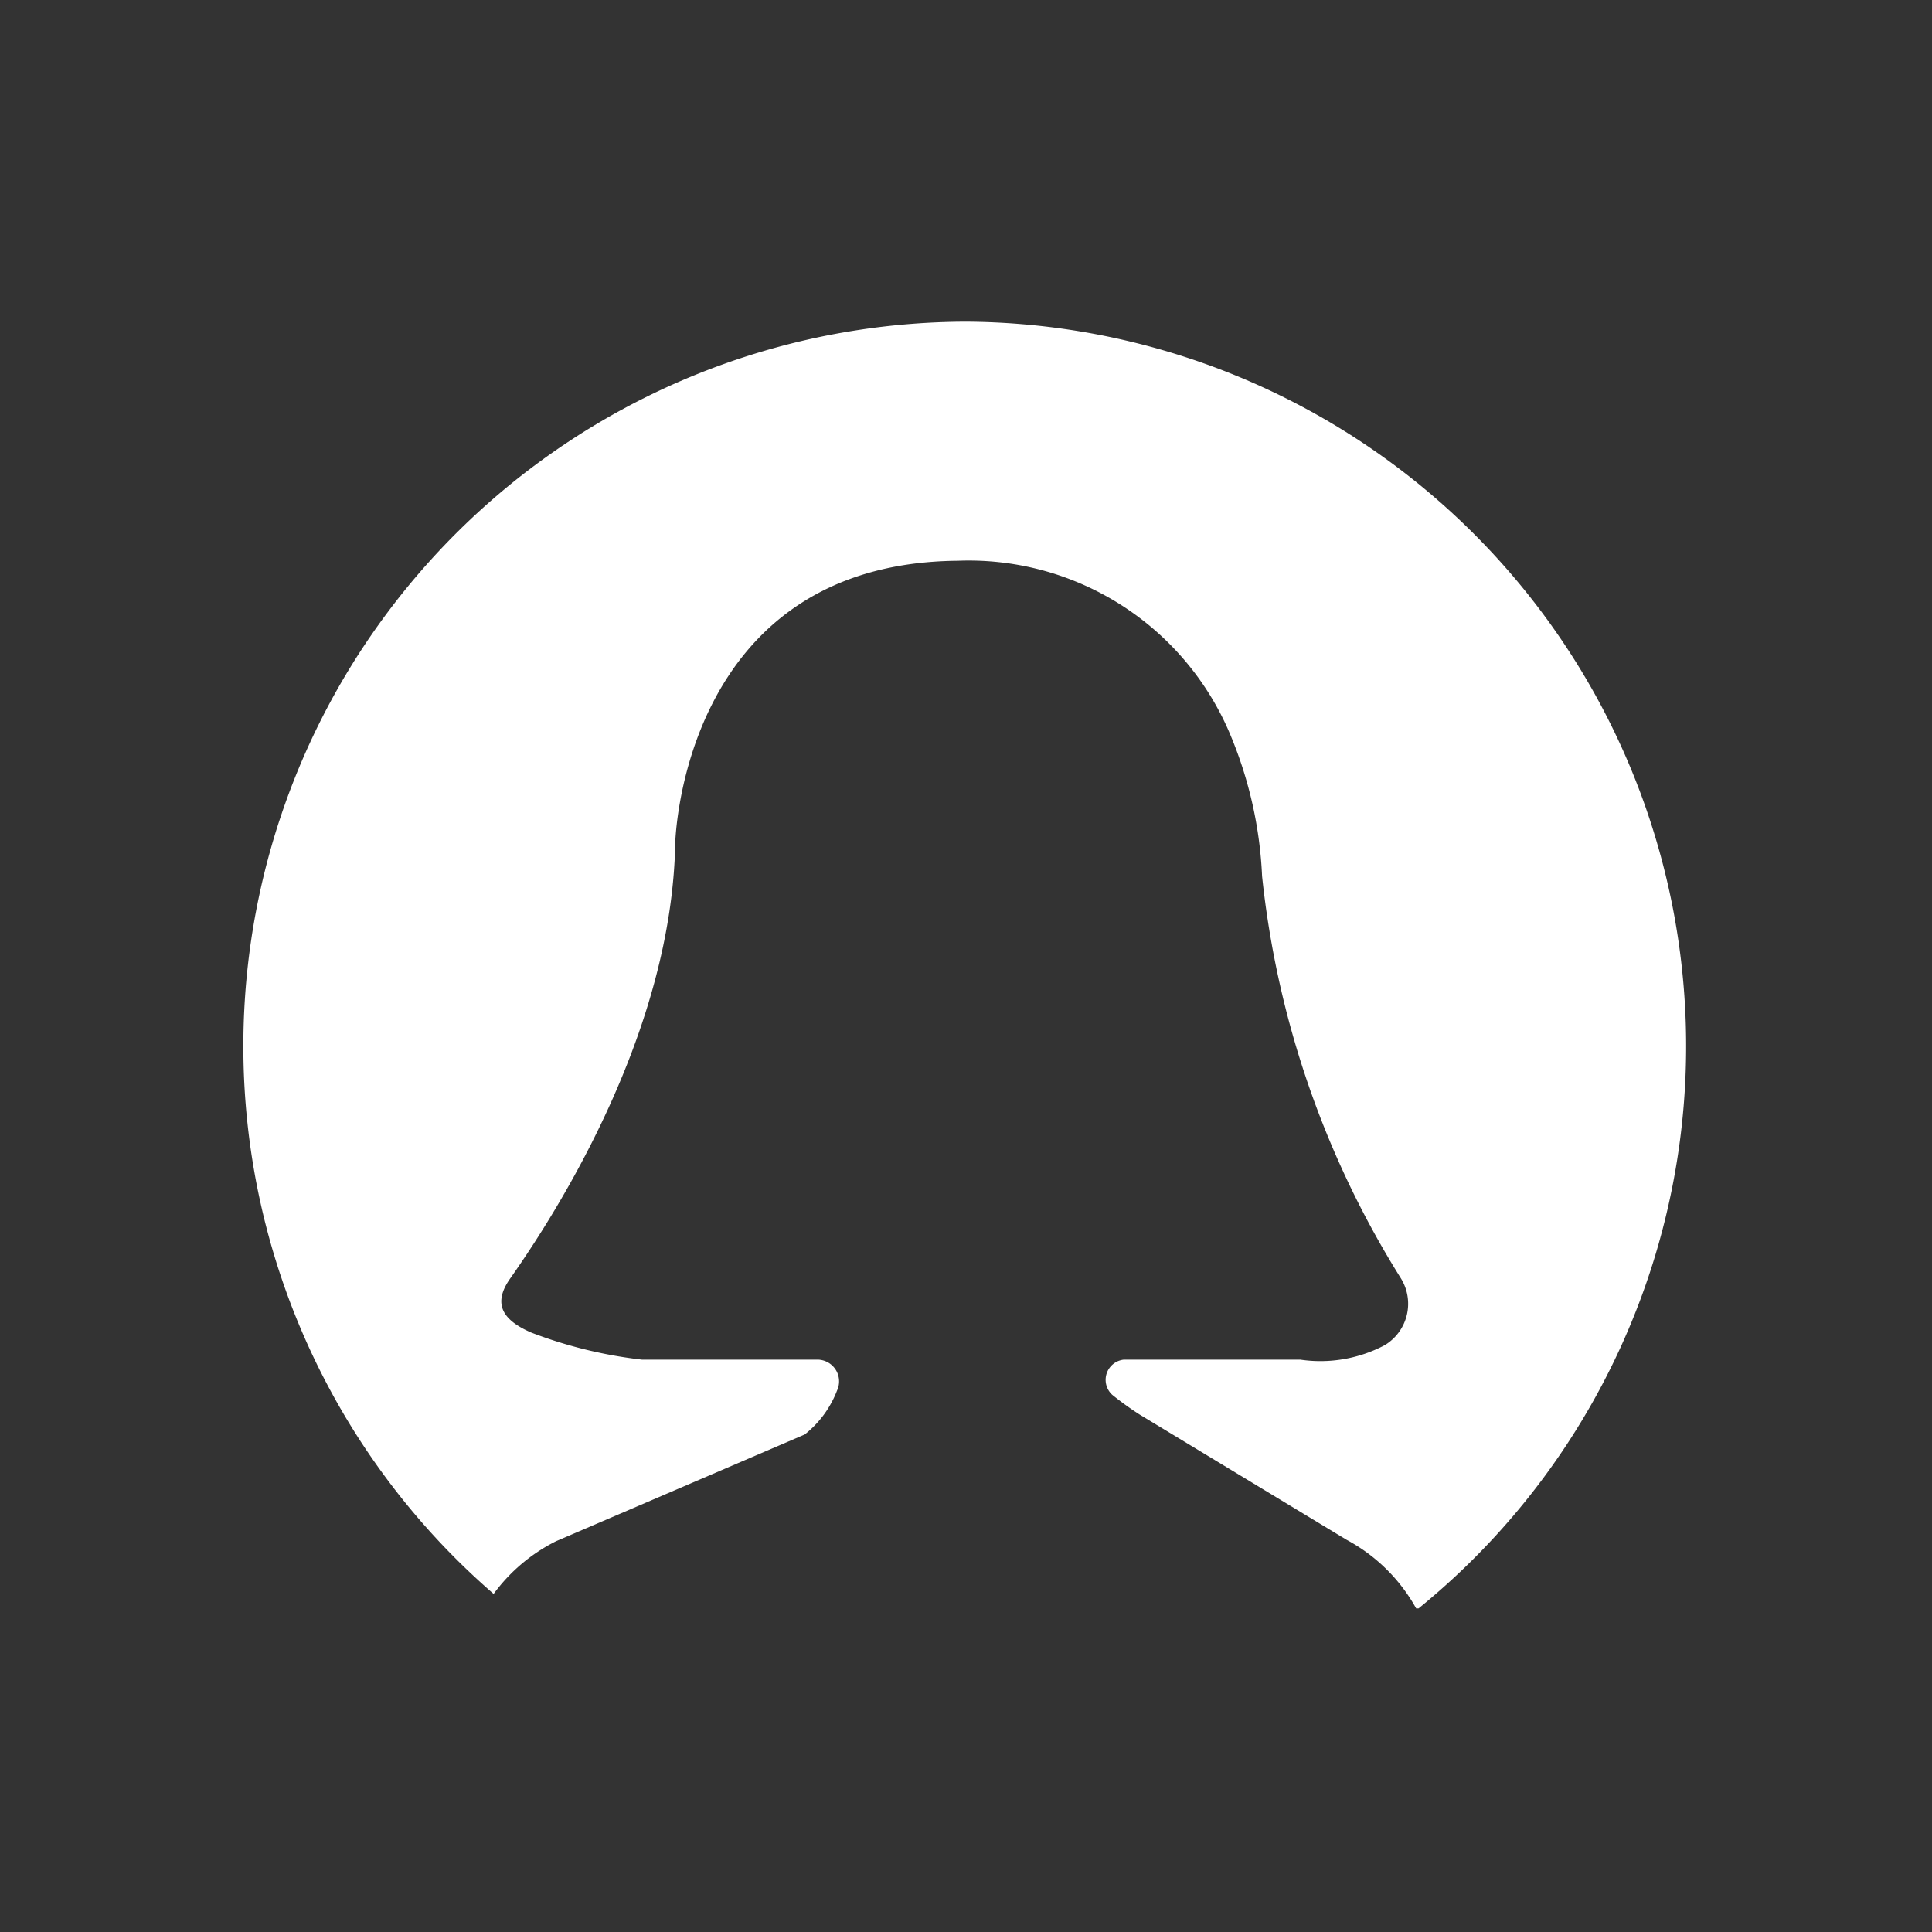 <svg id="Capa_1" data-name="Capa 1" xmlns="http://www.w3.org/2000/svg" viewBox="0 0 40 40"><rect x="0" y="0" width="40" height="40" fill="#333333" stroke="none"/><defs><style>.cls-1{fill:#fff;}</style></defs><title>menu</title><path class="cls-1" d="M20,6.66A15,15,0,0,0,10.22,33a3.6,3.6,0,0,1,1.29-1.09l5.15-2.21a2.13,2.13,0,0,0,.67-.91.45.45,0,0,0-.4-.64H13.29A9.35,9.35,0,0,1,11,27.59c-.6-.26-.81-.6-.43-1.13,1.09-1.55,3.34-5.19,3.41-9,0,0,.12-5.8,5.85-5.85a5.87,5.87,0,0,1,5.65,3.62,8.55,8.55,0,0,1,.65,2.91A19.52,19.52,0,0,0,29,26.46a1,1,0,0,1-.33,1.39,2.85,2.85,0,0,1-1.75.3H23.27a.42.42,0,0,0-.24.73,6.38,6.38,0,0,0,.57.41l4.28,2.59a3.58,3.58,0,0,1,1.44,1.42l.05,0A15,15,0,0,0,20,6.66Z"/></svg>